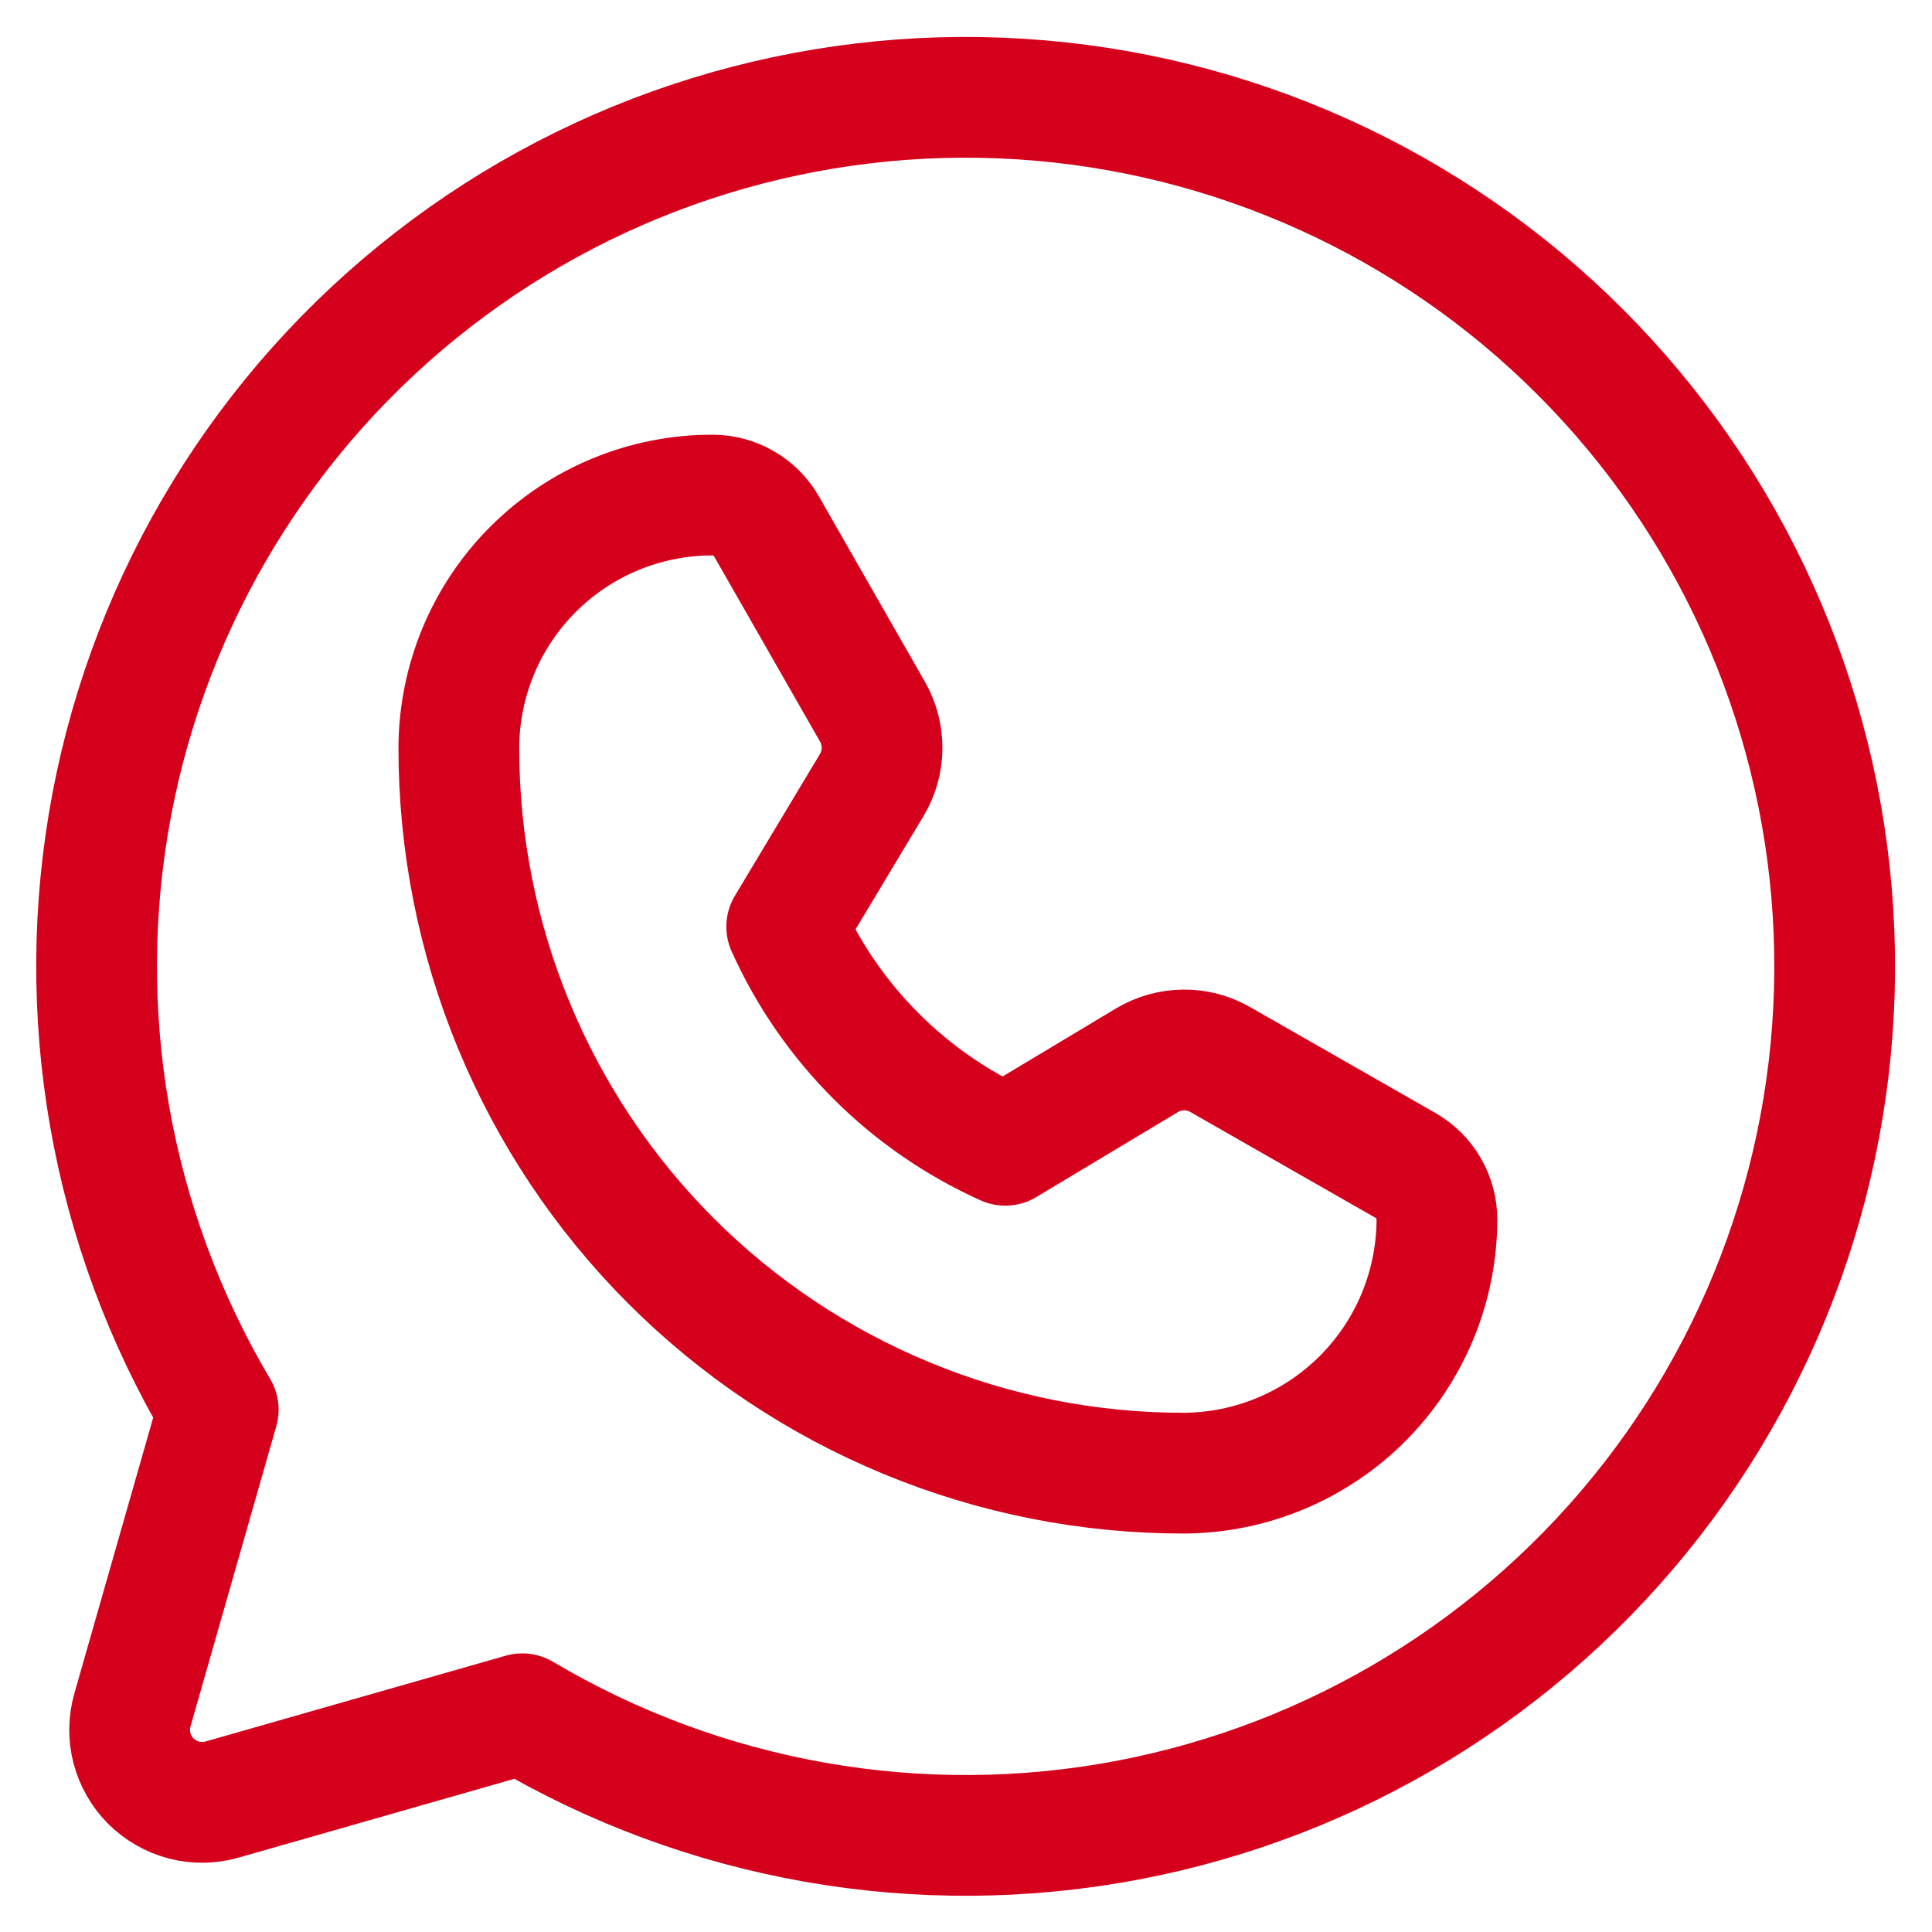 <?xml version="1.0" encoding="UTF-8"?> <svg xmlns="http://www.w3.org/2000/svg" width="24" height="24" viewBox="0 0 24 24" fill="none"> <path d="M2.711 17.512C1.369 15.25 0.899 12.576 1.389 9.992C1.88 7.408 3.296 5.092 5.373 3.479C7.45 1.865 10.045 1.066 12.67 1.23C15.295 1.394 17.77 2.511 19.629 4.371C21.489 6.231 22.606 8.705 22.77 11.33C22.934 13.955 22.135 16.55 20.521 18.627C18.908 20.704 16.592 22.12 14.008 22.611C11.424 23.101 8.75 22.631 6.488 21.289L6.488 21.289L2.758 22.355C2.604 22.399 2.44 22.401 2.285 22.361C2.13 22.32 1.988 22.239 1.874 22.126C1.761 22.012 1.68 21.871 1.639 21.715C1.599 21.56 1.601 21.397 1.645 21.242L2.711 17.512L2.711 17.512Z" stroke="#D5001C" stroke-width="1.5" stroke-linecap="round" stroke-linejoin="round"></path> <path d="M14.713 18.3C13.529 18.302 12.356 18.07 11.262 17.617C10.168 17.165 9.173 16.501 8.336 15.664C7.499 14.827 6.835 13.832 6.383 12.738C5.931 11.644 5.699 10.471 5.7 9.287C5.703 8.454 6.036 7.655 6.627 7.067C7.217 6.479 8.017 6.149 8.85 6.15V6.15C8.987 6.15 9.121 6.186 9.239 6.255C9.358 6.323 9.456 6.422 9.523 6.541L10.839 8.842C10.918 8.981 10.959 9.139 10.957 9.299C10.956 9.458 10.911 9.615 10.829 9.752L9.773 11.512C10.316 12.718 11.282 13.684 12.488 14.227V14.227L14.248 13.171C14.385 13.089 14.542 13.045 14.702 13.043C14.862 13.041 15.019 13.082 15.158 13.162L17.459 14.477C17.578 14.545 17.677 14.643 17.745 14.761C17.814 14.879 17.85 15.013 17.85 15.15V15.15C17.848 15.982 17.517 16.78 16.93 17.37C16.342 17.96 15.546 18.294 14.713 18.3V18.3Z" stroke="#D5001C" stroke-width="1.5" stroke-linecap="round" stroke-linejoin="round"></path> </svg> 